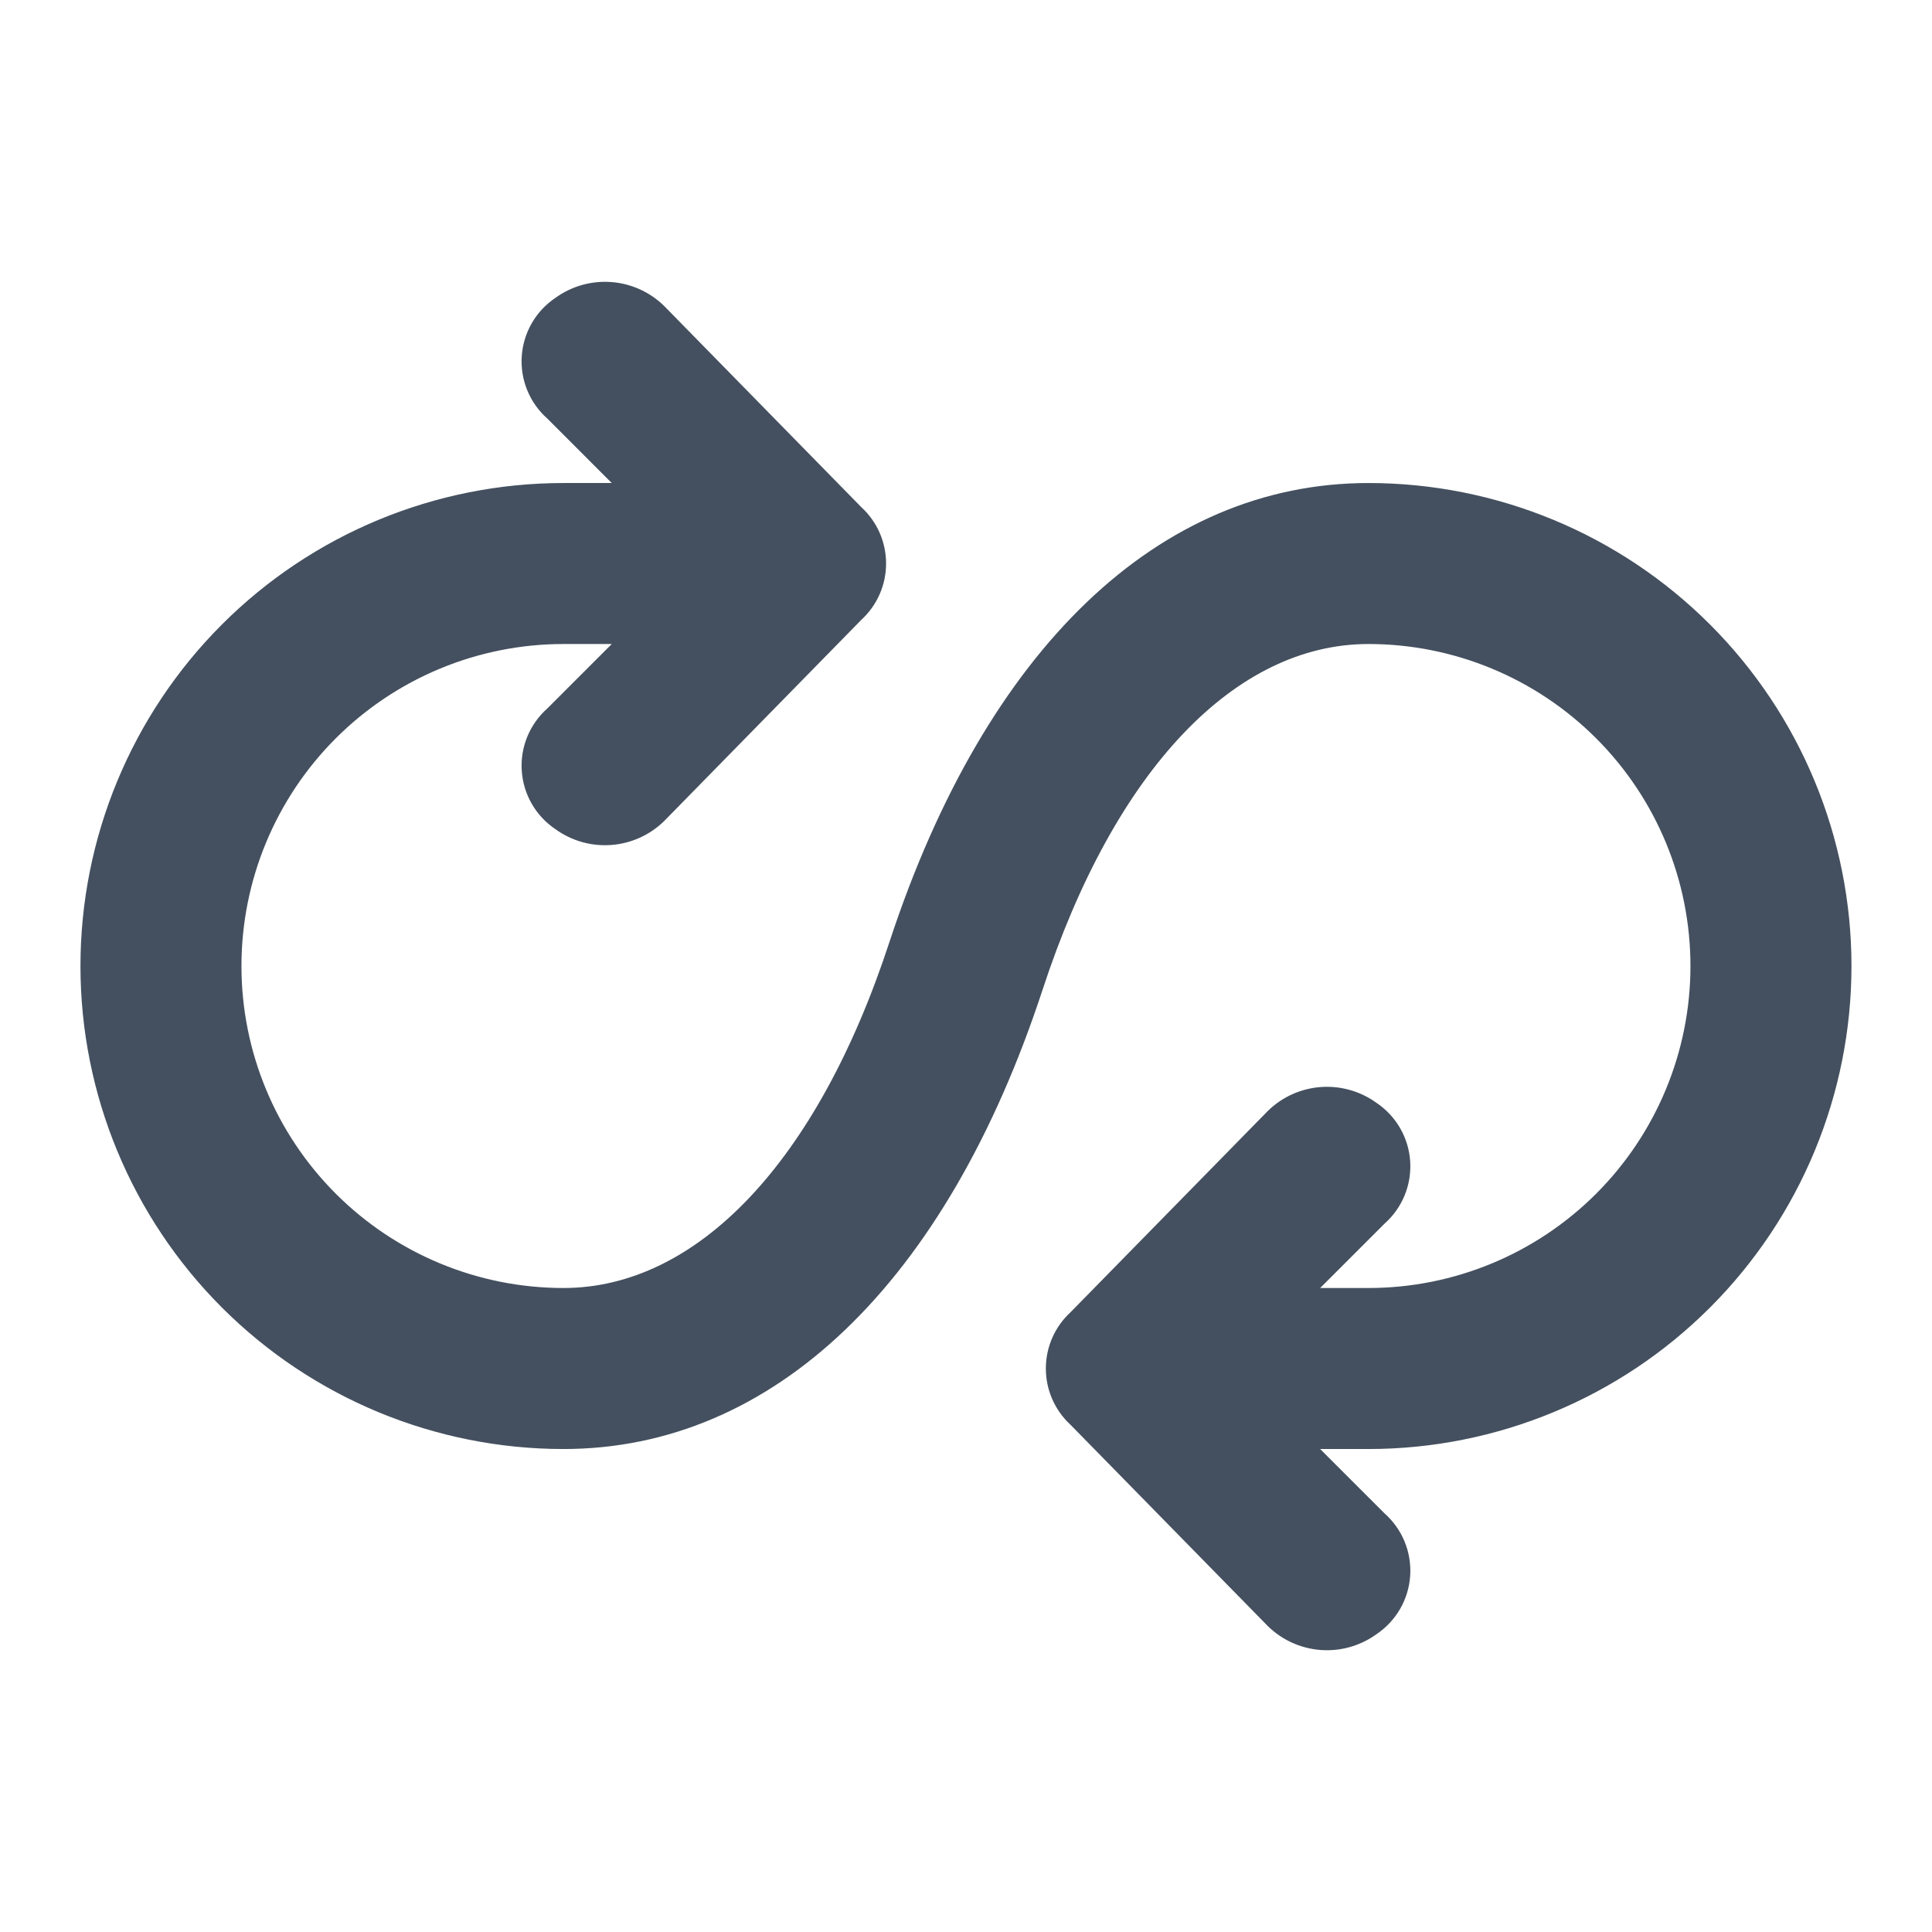 <svg width="85" height="85" viewBox="0 0 85 85" fill="none" xmlns="http://www.w3.org/2000/svg">
<g clip-path="url(#clip0_461_361963)">
<path d="M81.457 42.501C81.457 36.865 79.218 31.46 75.233 27.475C71.248 23.489 65.843 21.251 60.207 21.251C50.998 21.251 43.384 28.511 39.134 41.438C35.946 51.178 30.634 56.667 24.79 56.667C21.033 56.667 17.43 55.175 14.773 52.518C12.116 49.861 10.623 46.258 10.623 42.501C10.623 38.743 12.116 35.14 14.773 32.483C17.43 29.827 21.033 28.334 24.79 28.334H26.915L24.082 31.167C23.697 31.508 23.395 31.933 23.2 32.408C23.004 32.884 22.92 33.398 22.955 33.911C22.989 34.423 23.14 34.922 23.397 35.367C23.654 35.813 24.009 36.193 24.436 36.48C25.147 36.994 26.016 37.241 26.891 37.176C27.766 37.111 28.59 36.739 29.217 36.126L37.894 27.271C38.238 26.956 38.512 26.573 38.7 26.146C38.887 25.72 38.984 25.259 38.984 24.792C38.984 24.326 38.887 23.865 38.7 23.438C38.512 23.012 38.238 22.628 37.894 22.313L29.217 13.459C28.59 12.845 27.766 12.473 26.891 12.409C26.016 12.344 25.147 12.59 24.436 13.105C24.009 13.392 23.654 13.772 23.397 14.217C23.14 14.663 22.989 15.161 22.955 15.674C22.92 16.187 23.004 16.701 23.2 17.177C23.395 17.652 23.697 18.077 24.082 18.417L26.915 21.251H24.79C19.154 21.251 13.749 23.489 9.764 27.475C5.779 31.46 3.54 36.865 3.54 42.501C3.54 48.137 5.779 53.542 9.764 57.527C13.749 61.512 19.154 63.751 24.79 63.751C33.998 63.751 41.613 56.49 45.863 43.563C49.05 33.824 54.363 28.334 60.207 28.334C63.964 28.334 67.567 29.827 70.224 32.483C72.881 35.14 74.373 38.743 74.373 42.501C74.373 46.258 72.881 49.861 70.224 52.518C67.567 55.175 63.964 56.667 60.207 56.667H58.082L60.915 53.834C61.3 53.493 61.602 53.069 61.797 52.593C61.992 52.118 62.076 51.604 62.042 51.091C62.008 50.578 61.857 50.08 61.6 49.634C61.343 49.189 60.988 48.808 60.561 48.522C59.85 48.007 58.98 47.761 58.106 47.825C57.231 47.89 56.407 48.262 55.78 48.876L47.102 57.73C46.759 58.045 46.485 58.428 46.297 58.855C46.109 59.282 46.013 59.743 46.013 60.209C46.013 60.675 46.109 61.136 46.297 61.563C46.485 61.99 46.759 62.373 47.102 62.688L55.78 71.542C56.407 72.156 57.231 72.528 58.106 72.593C58.98 72.658 59.85 72.411 60.561 71.897C60.988 71.61 61.343 71.229 61.6 70.784C61.857 70.338 62.008 69.84 62.042 69.327C62.076 68.814 61.992 68.3 61.797 67.825C61.602 67.349 61.3 66.925 60.915 66.584L58.082 63.751H60.207C65.843 63.751 71.248 61.512 75.233 57.527C79.218 53.542 81.457 48.137 81.457 42.501Z" fill="#44505F"/>
</g>
<defs>
<clipPath id="clip0_461_361963">
<rect width="85" height="85" fill="white"/>
</clipPath>
</defs>
</svg>
